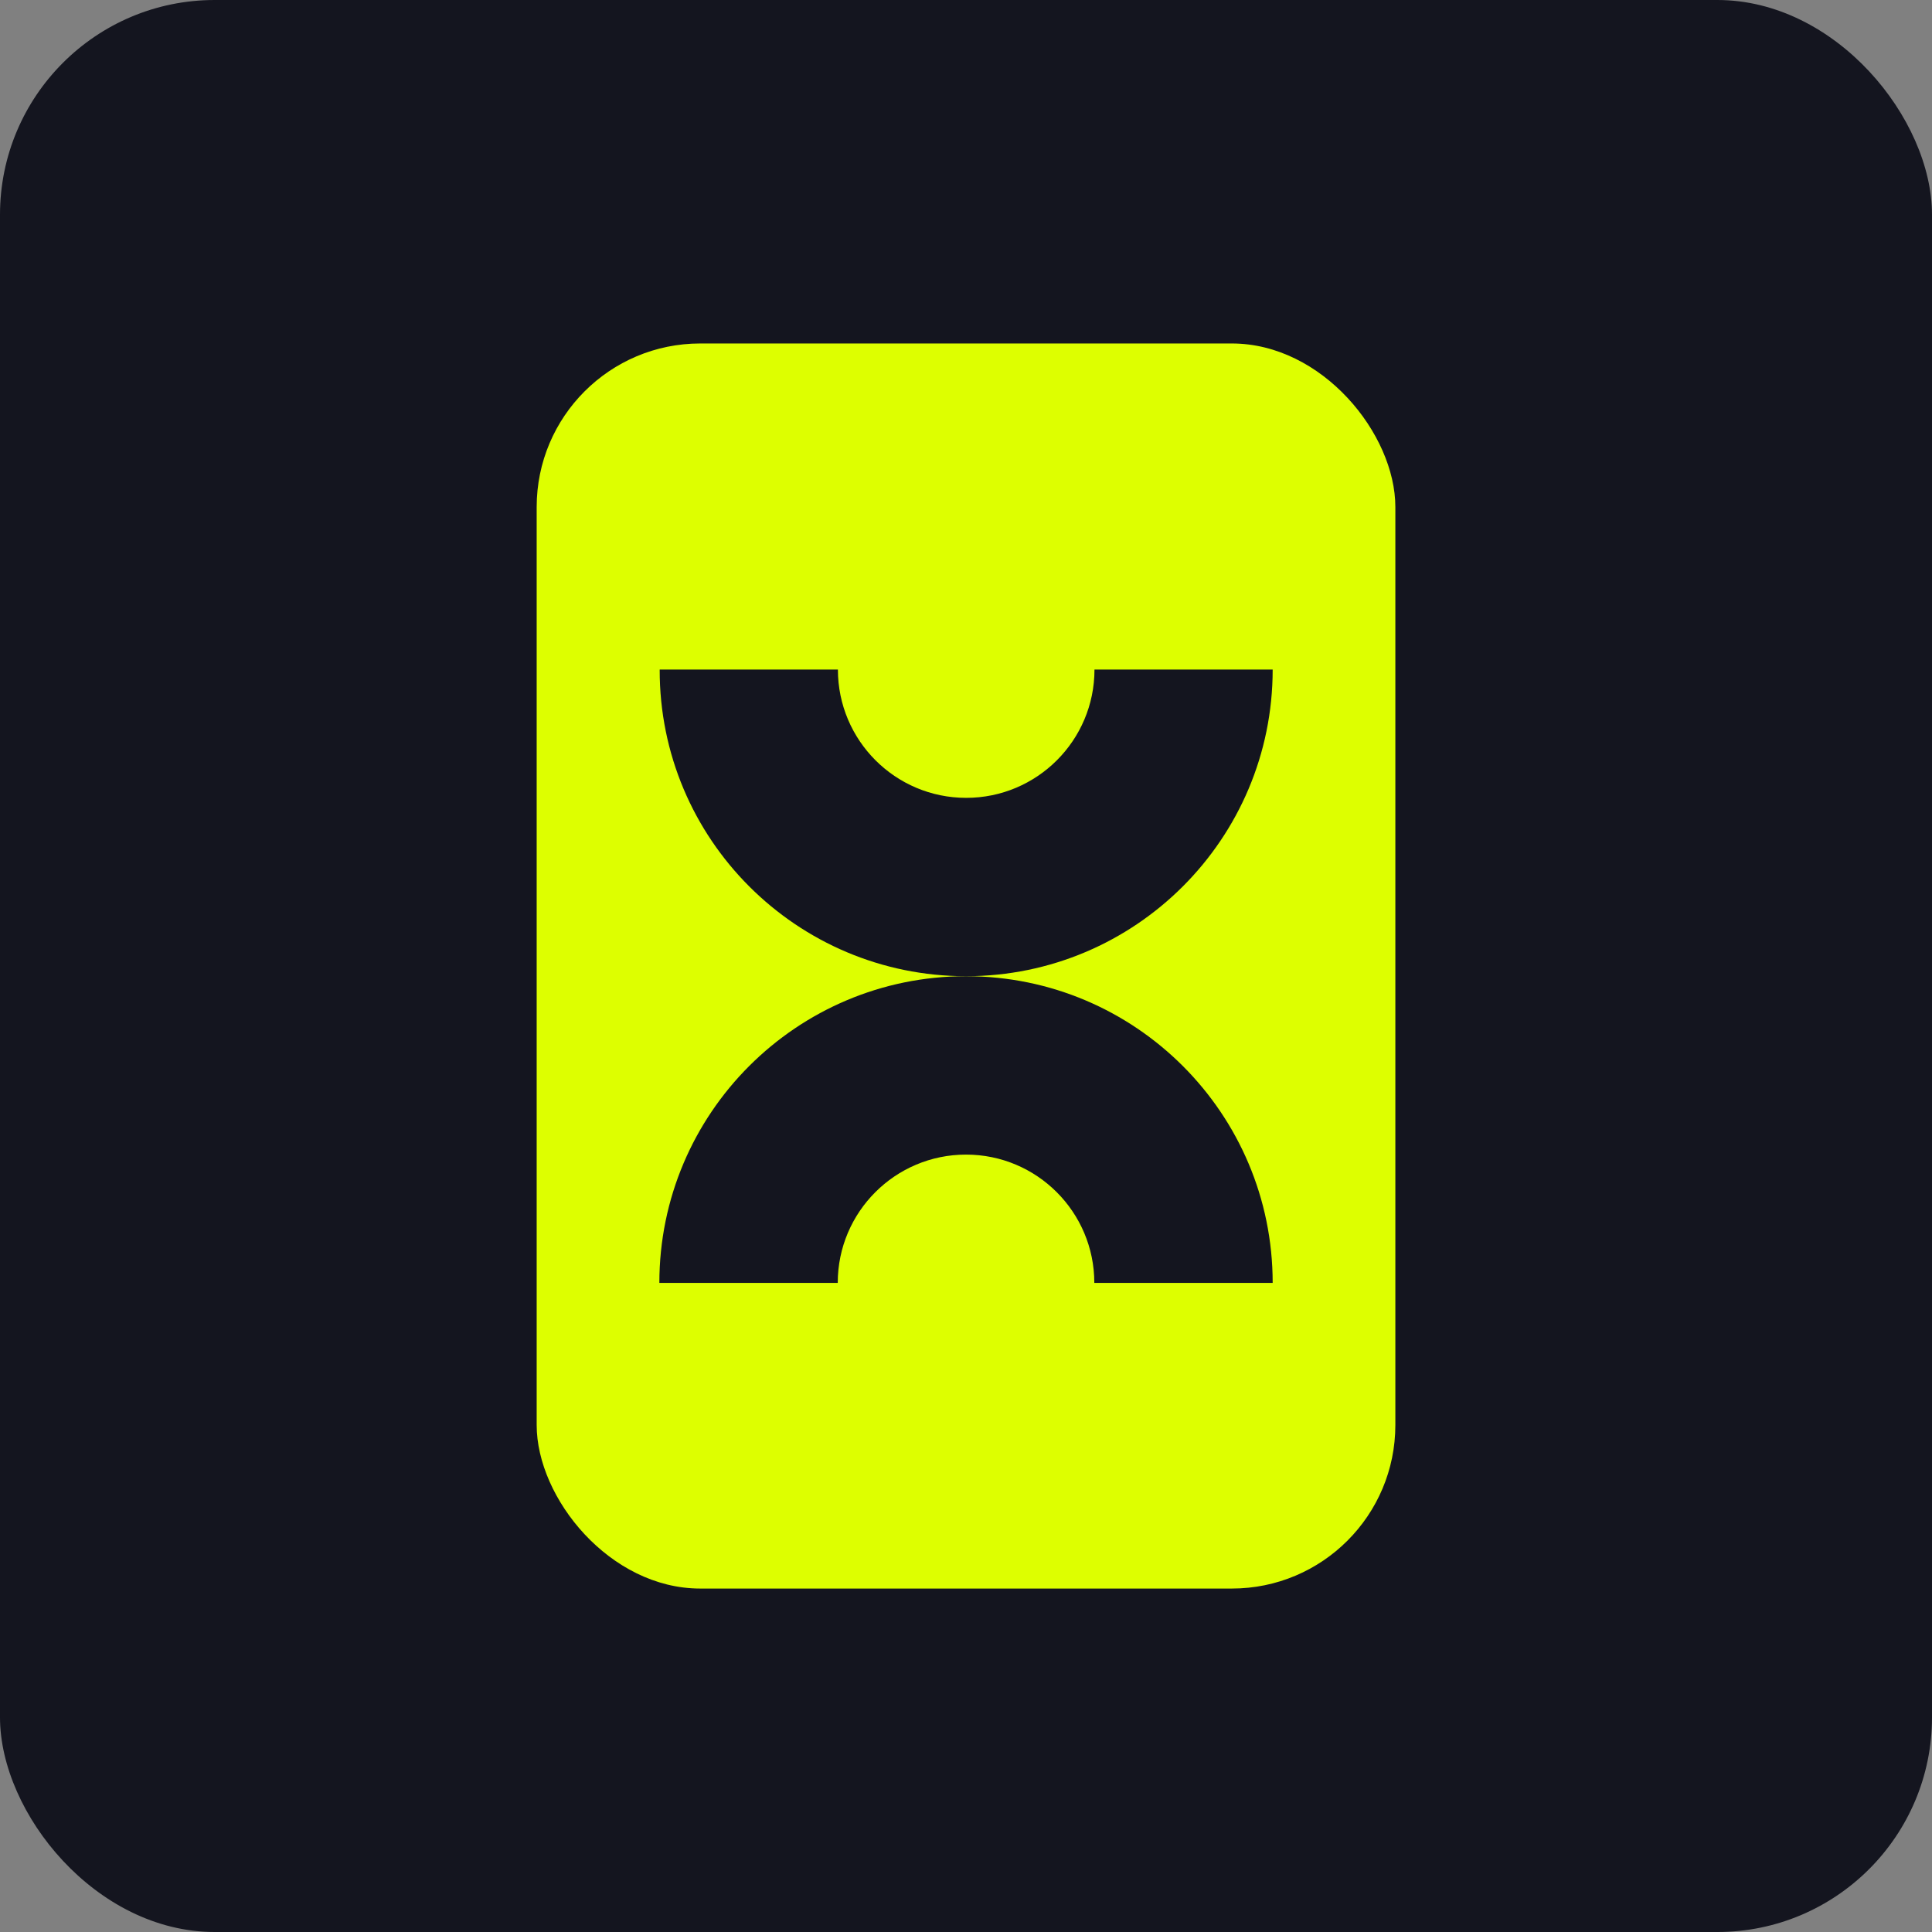 <svg width="60" height="60" viewBox="0 0 60 60" fill="none" xmlns="http://www.w3.org/2000/svg">
<rect x="0" y="0" width="60" height="60" fill="#808080" stroke="none"/>
<rect width="60" height="60" rx="6.667" fill="#14151F"/>
<rect x="16.667" y="10.667" width="26.667" height="38.667" rx="5.079" fill="#DDFF00"/>
<path d="M30.001 30.317C35.258 30.317 39.524 26.056 39.524 20.794L33.99 20.794C33.99 22.996 32.203 24.778 30.006 24.778C27.803 24.778 26.022 22.991 26.022 20.794L20.487 20.794C20.477 26.056 24.743 30.317 30.001 30.317Z" fill="#14151F"/>
<path d="M20.477 39.841L26.017 39.841C26.017 37.639 27.803 35.857 30.001 35.857C32.203 35.857 33.985 37.644 33.985 39.841L39.524 39.841C39.524 34.579 35.258 30.317 30.001 30.317C24.743 30.317 20.477 34.579 20.477 39.841Z" fill="#14151F"/>
</svg>
